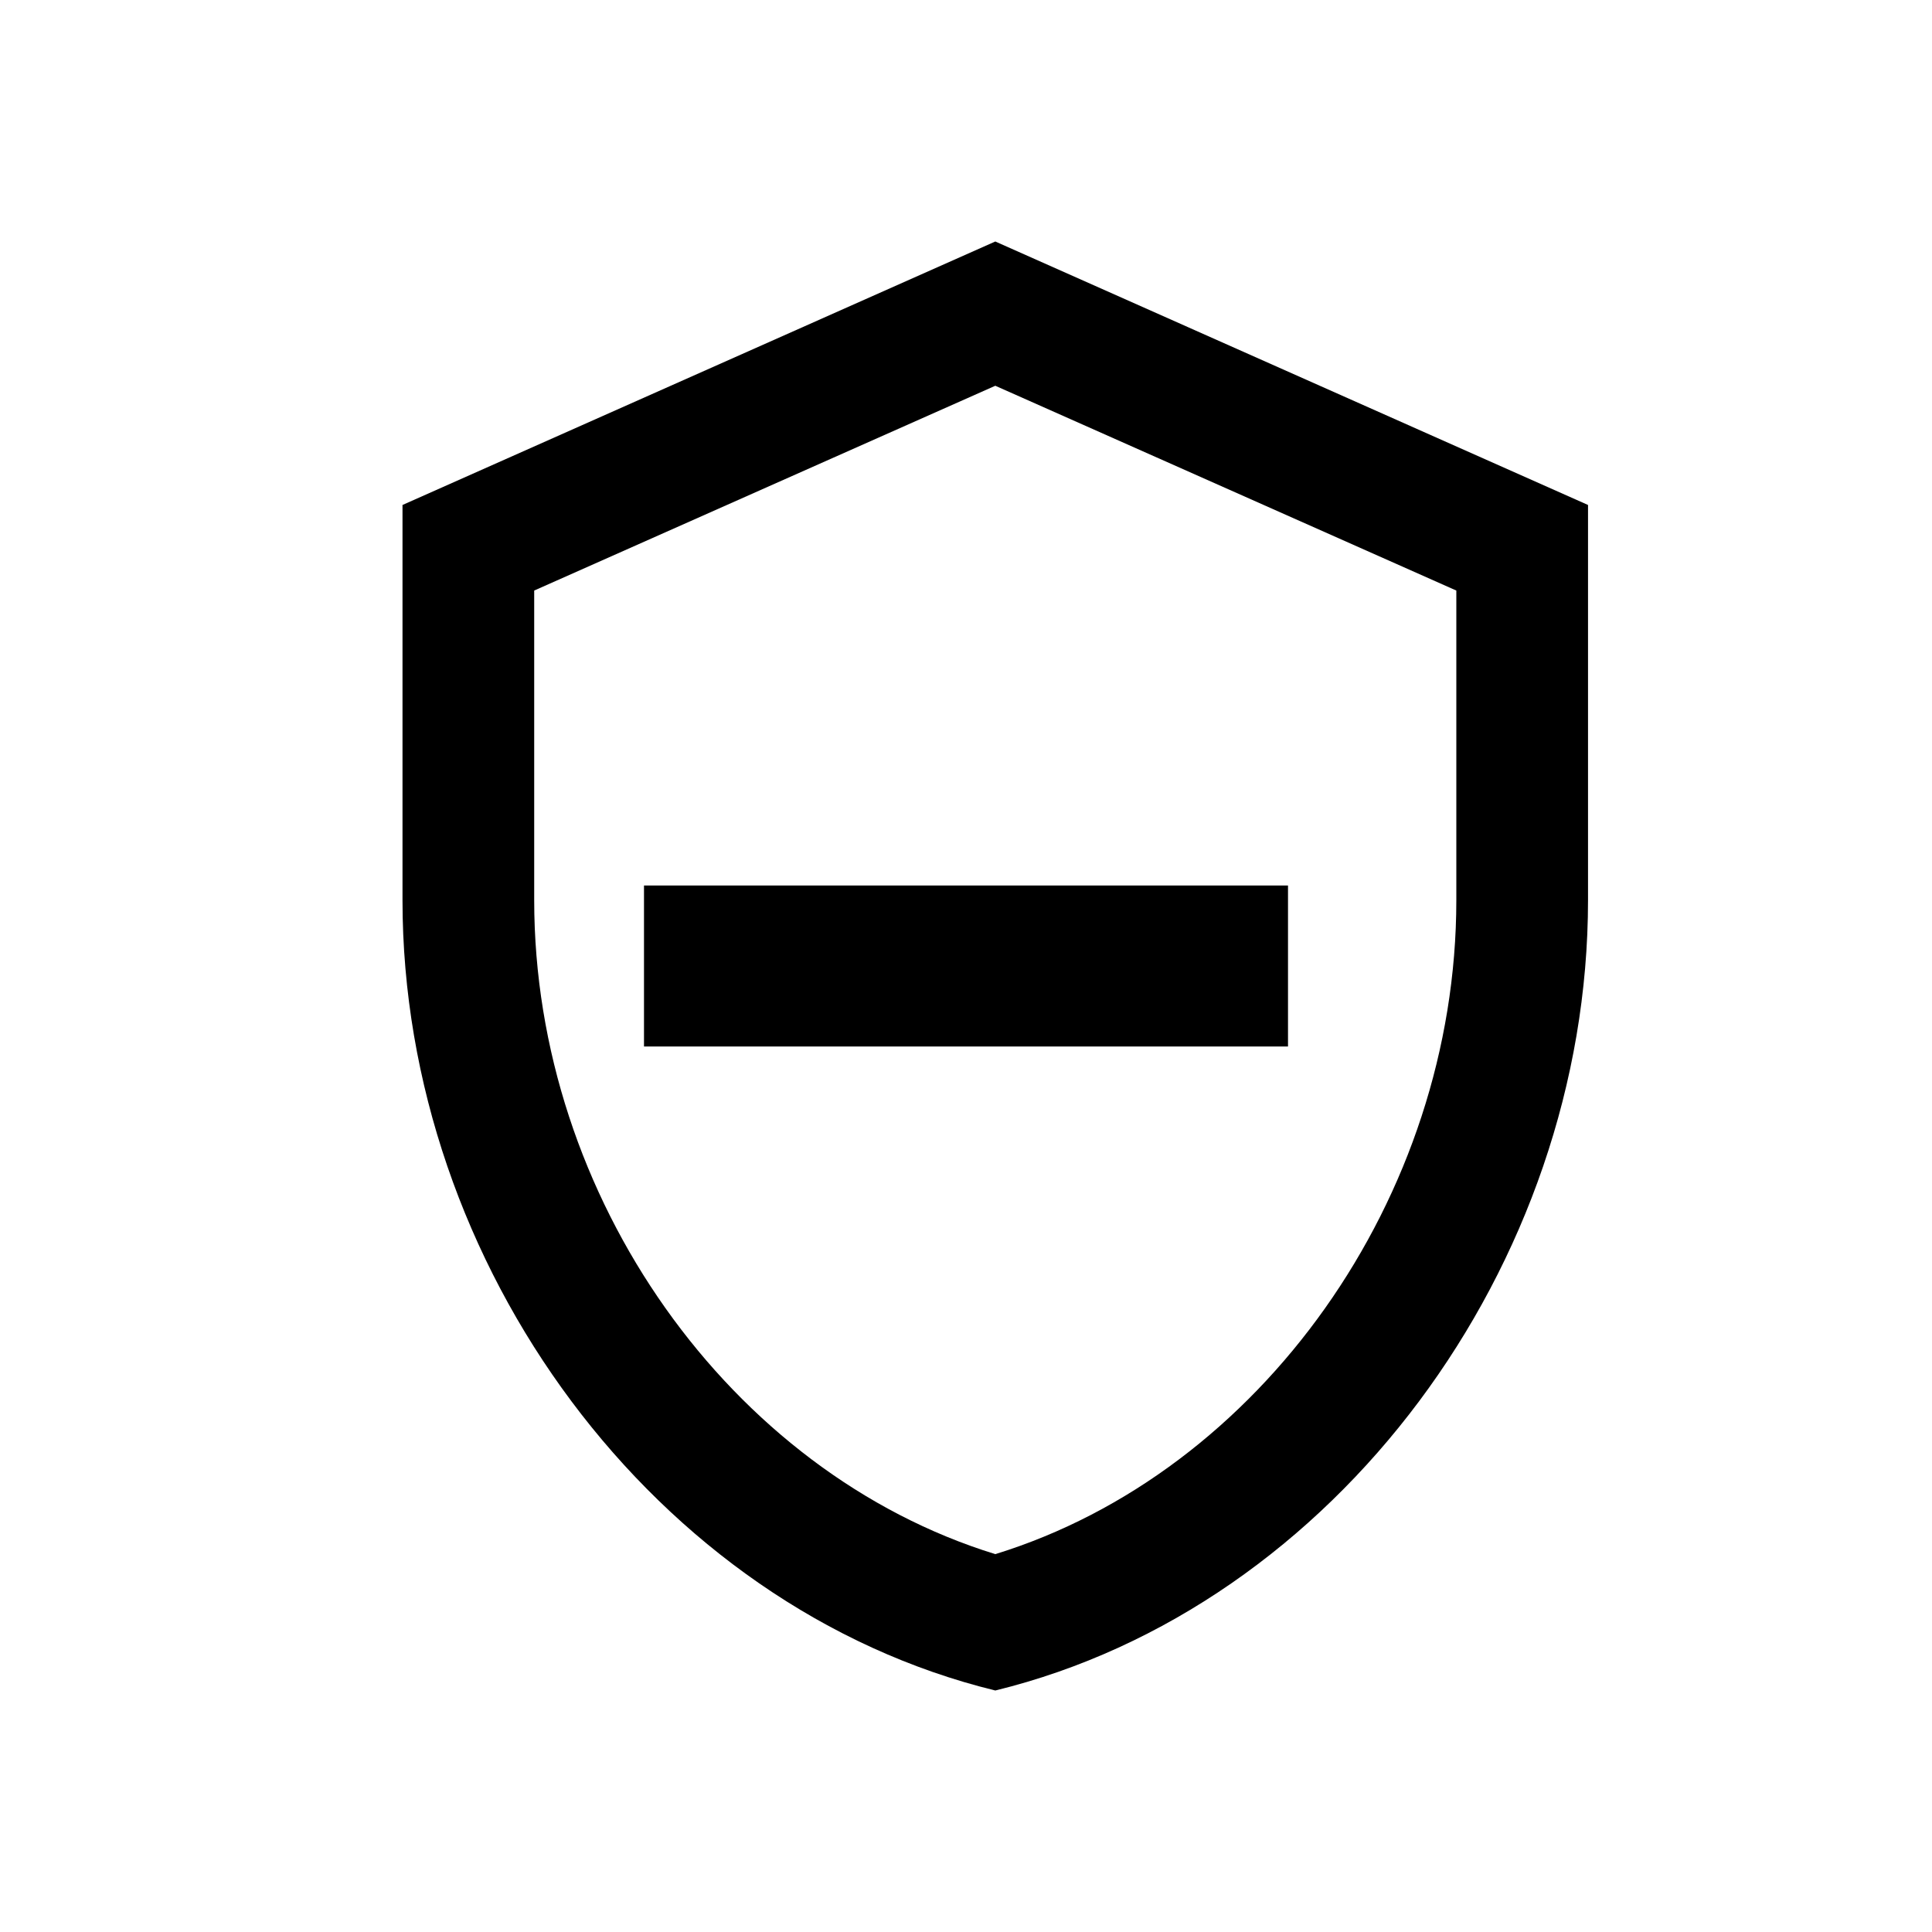 <?xml version="1.0" encoding="utf-8"?><!-- Скачано с сайта svg4.ru / Downloaded from svg4.ru -->
<svg width="800px" height="800px" viewBox="0 0 24 24" fill="none" xmlns="http://www.w3.org/2000/svg">
<path fill-rule="evenodd" clip-rule="evenodd" d="M5 6.273L12.364 3L19.727 6.273V11.182C19.727 15.723 16.585 19.969 12.364 21C8.142 19.969 5 15.723 5 11.182V6.273ZM12.364 19.306C15.653 18.292 18.091 14.88 18.091 11.182V7.336L12.364 4.792L6.636 7.336V11.182C6.636 14.88 9.075 18.292 12.364 19.306Z" fill="#000000"/>
<path d="M8 11H16V13H8V11Z" fill="#000000"/>
</svg>